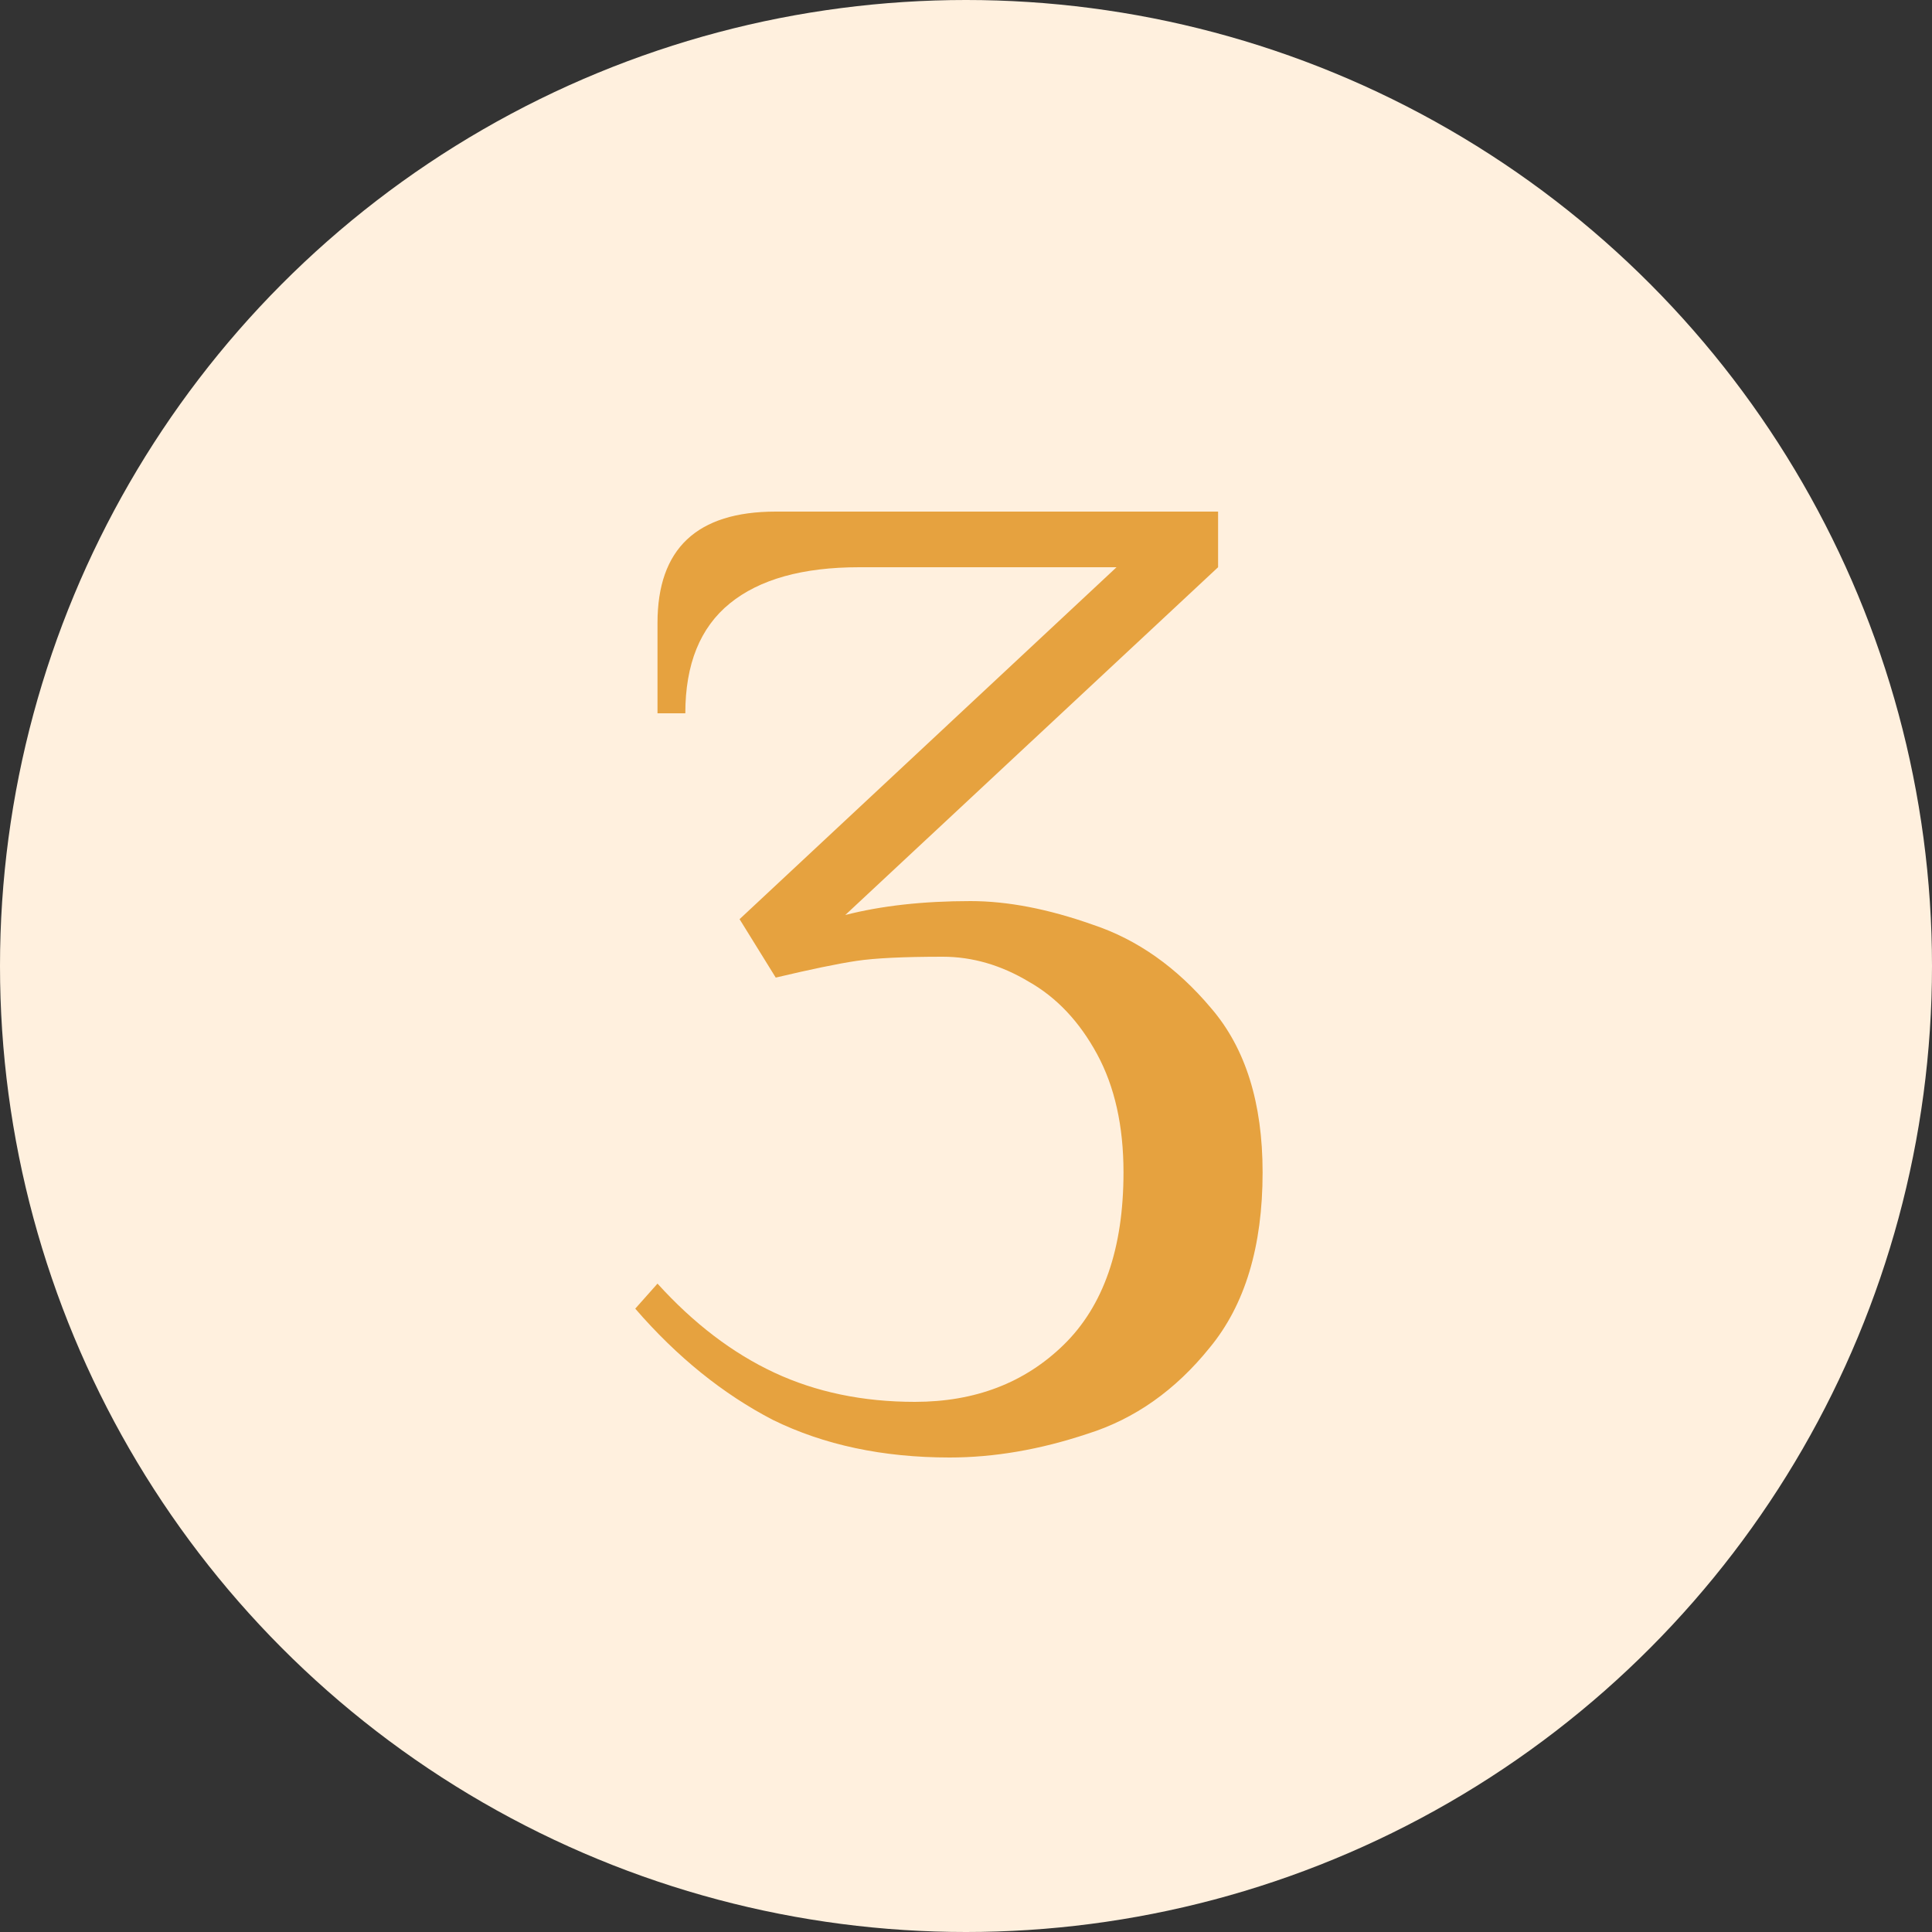 <?xml version="1.0" encoding="UTF-8"?> <svg xmlns="http://www.w3.org/2000/svg" width="50" height="50" viewBox="0 0 50 50" fill="none"><rect x="0" y="0" width="50" height="50" fill="#333333" stroke="none"/> <circle cx="25" cy="25" r="25" fill="#FFF0DE"></circle> <path d="M24.576 37.72C22.848 37.72 21.324 37.396 20.004 36.748C18.708 36.076 17.52 35.116 16.44 33.868L17.016 33.22C17.952 34.252 18.96 35.02 20.04 35.524C21.12 36.028 22.332 36.28 23.676 36.28C25.236 36.28 26.52 35.788 27.528 34.804C28.56 33.796 29.076 32.308 29.076 30.34C29.076 29.14 28.848 28.12 28.392 27.28C27.936 26.44 27.348 25.816 26.628 25.408C25.908 24.976 25.164 24.76 24.396 24.76C23.388 24.76 22.644 24.796 22.164 24.868C21.684 24.94 20.988 25.084 20.076 25.3L19.14 23.788L28.896 14.68H22.236C20.772 14.68 19.656 14.992 18.888 15.616C18.12 16.24 17.736 17.188 17.736 18.46H17.016V16.12C17.016 14.2 18.036 13.24 20.076 13.24H31.524V14.68L21.876 23.68C22.812 23.44 23.892 23.32 25.116 23.32C26.076 23.32 27.132 23.524 28.284 23.932C29.436 24.316 30.456 25.036 31.344 26.092C32.232 27.124 32.676 28.54 32.676 30.34C32.676 32.26 32.22 33.772 31.308 34.876C30.42 35.98 29.364 36.724 28.14 37.108C26.916 37.516 25.728 37.72 24.576 37.72Z" fill="#E6A23F"></path> </svg> 